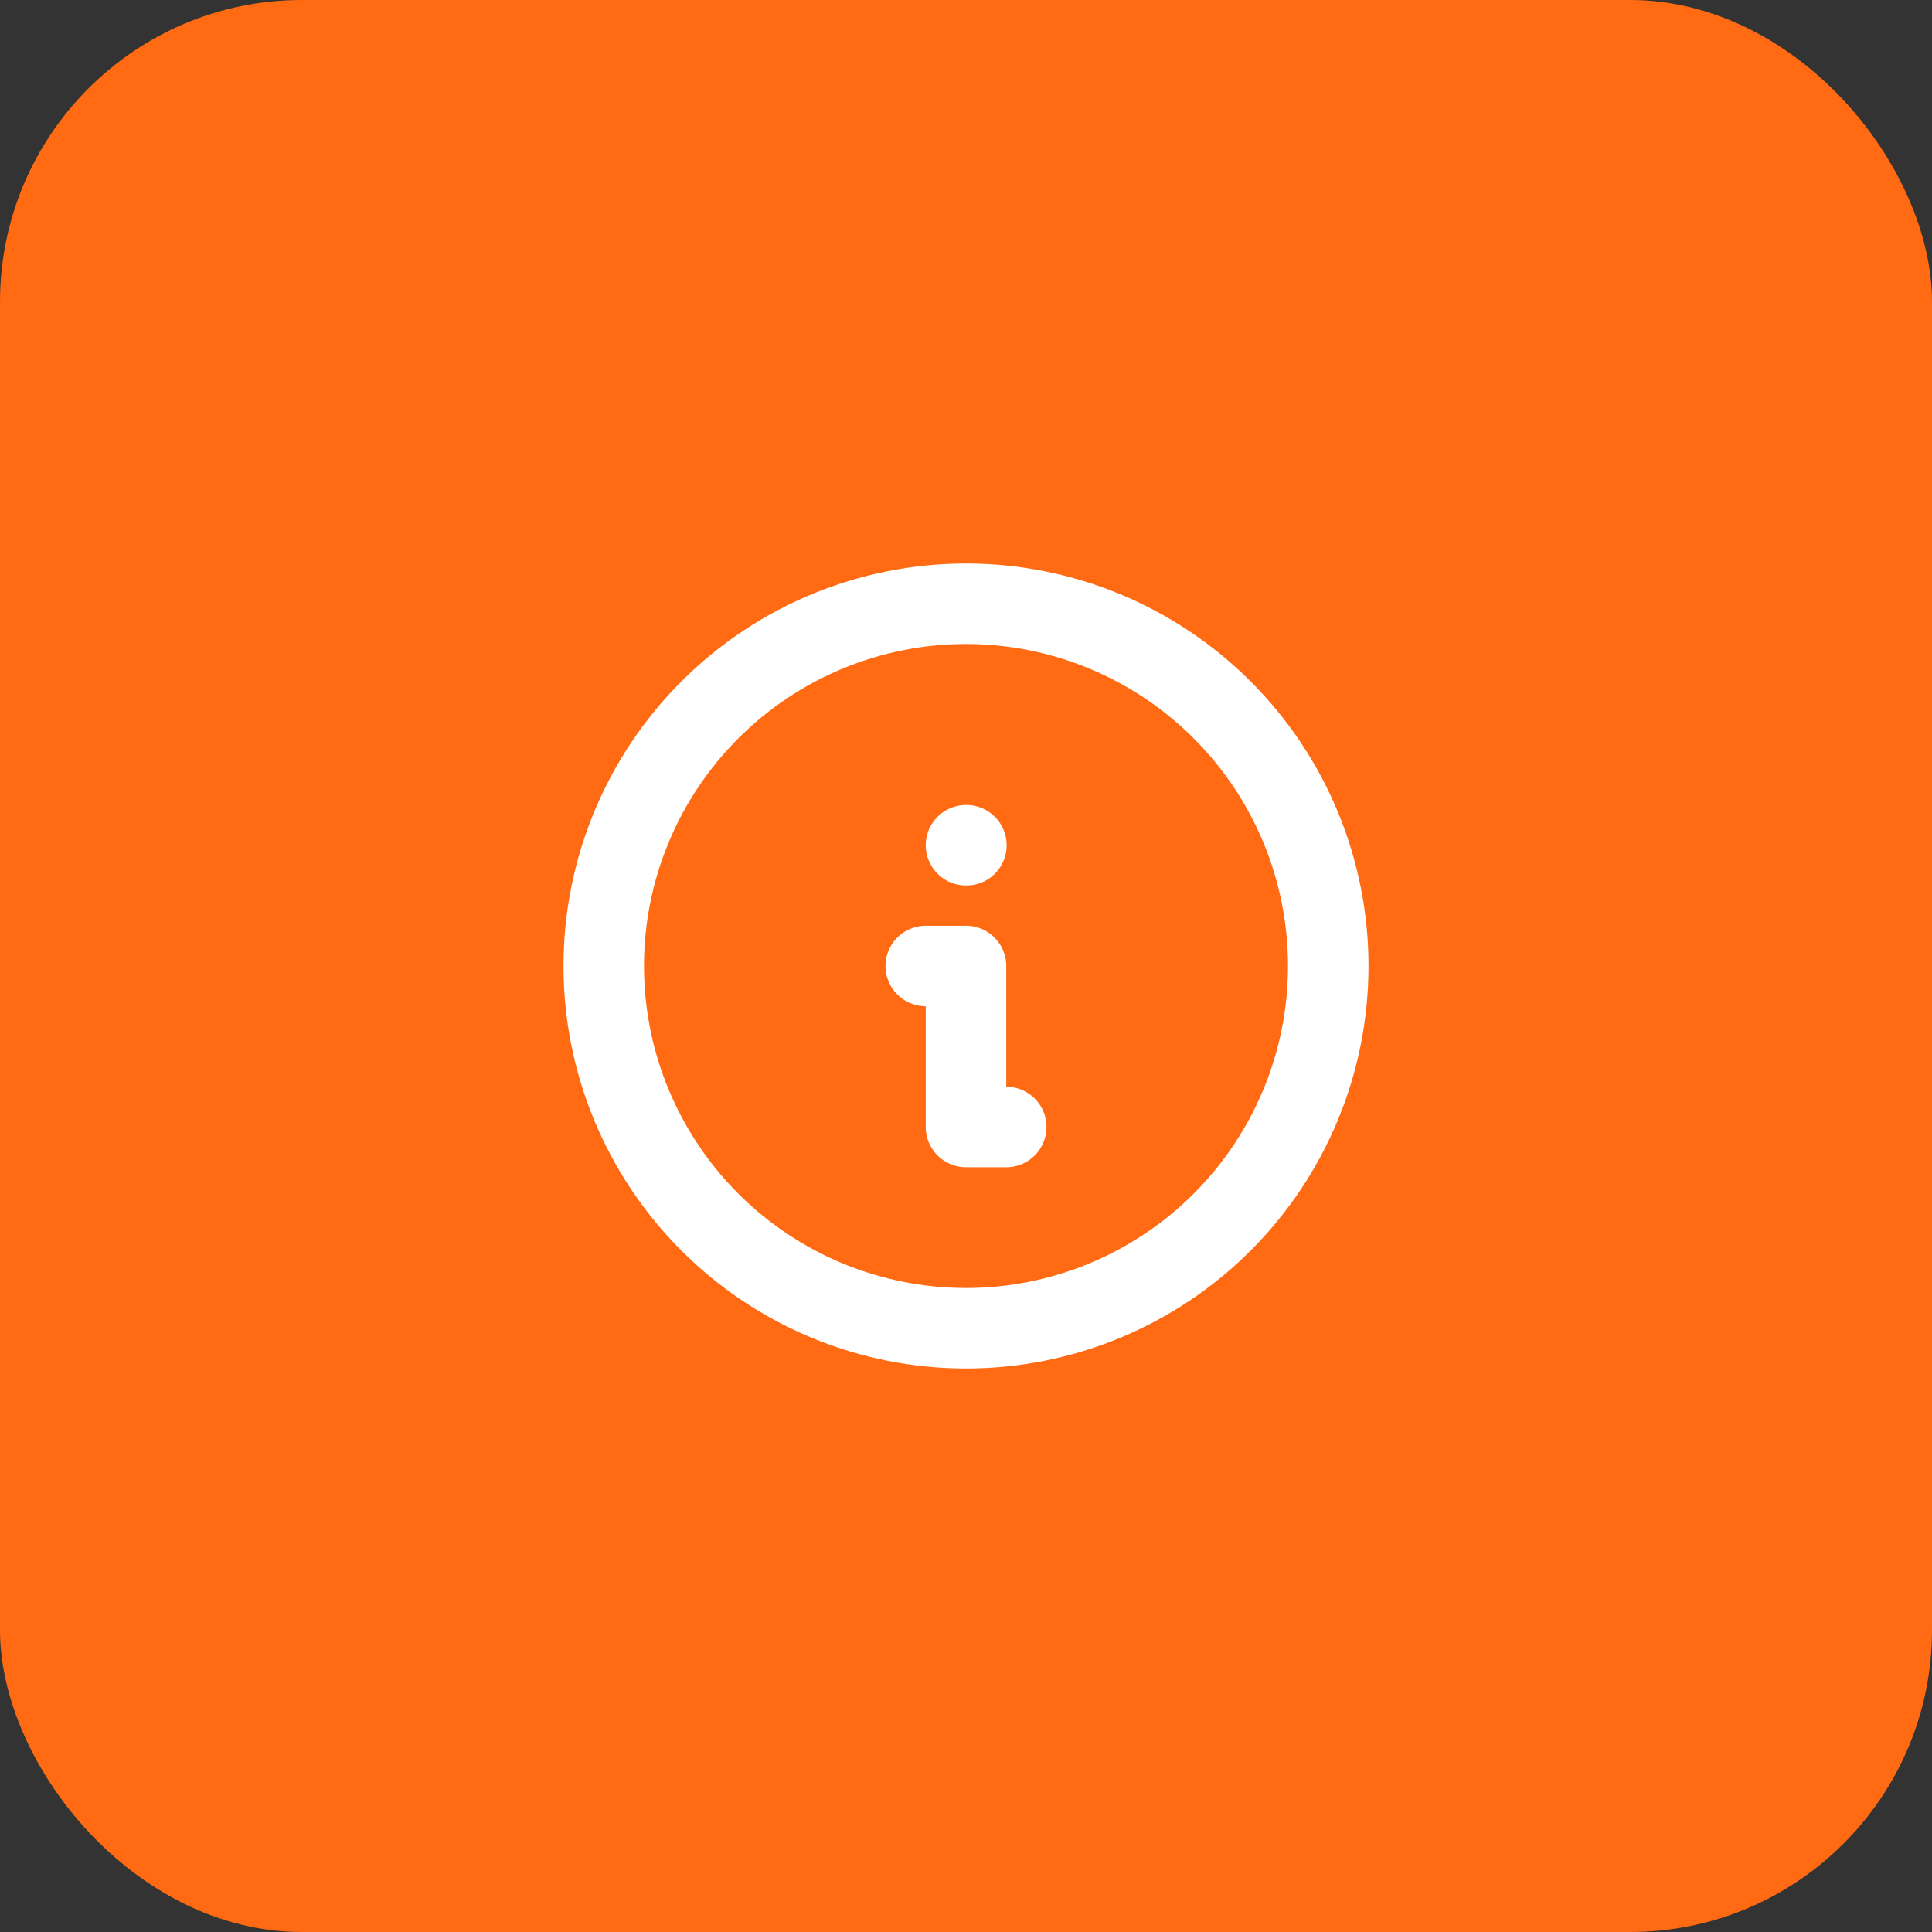 <svg width="64" height="64" viewBox="0 0 64 64" fill="none" xmlns="http://www.w3.org/2000/svg">
<rect x="0" y="0" width="64" height="64" fill="#333333" stroke="none"/>
<rect width="64" height="64" rx="10" fill="#FF6A13"/>
<g clip-path="url(#clip0_39_1956)">
<path d="M20 32C20 33.576 20.31 35.136 20.913 36.592C21.517 38.048 22.4 39.371 23.515 40.485C24.629 41.6 25.952 42.483 27.408 43.087C28.864 43.69 30.424 44 32 44C33.576 44 35.136 43.69 36.592 43.087C38.048 42.483 39.371 41.6 40.485 40.485C41.6 39.371 42.483 38.048 43.087 36.592C43.69 35.136 44 33.576 44 32C44 28.817 42.736 25.765 40.485 23.515C38.235 21.264 35.183 20 32 20C28.817 20 25.765 21.264 23.515 23.515C21.264 25.765 20 28.817 20 32Z" stroke="white" stroke-width="2.667" stroke-linecap="round" stroke-linejoin="round"/>
<path d="M32 28H32.013" stroke="white" stroke-width="2.667" stroke-linecap="round" stroke-linejoin="round"/>
<path d="M30.667 32H32V37.333H33.333" stroke="white" stroke-width="2.667" stroke-linecap="round" stroke-linejoin="round"/>
</g>
<defs>
<clipPath id="clip0_39_1956">
<rect width="32" height="32" fill="white" transform="translate(16 16)"/>
</clipPath>
</defs>
</svg>
